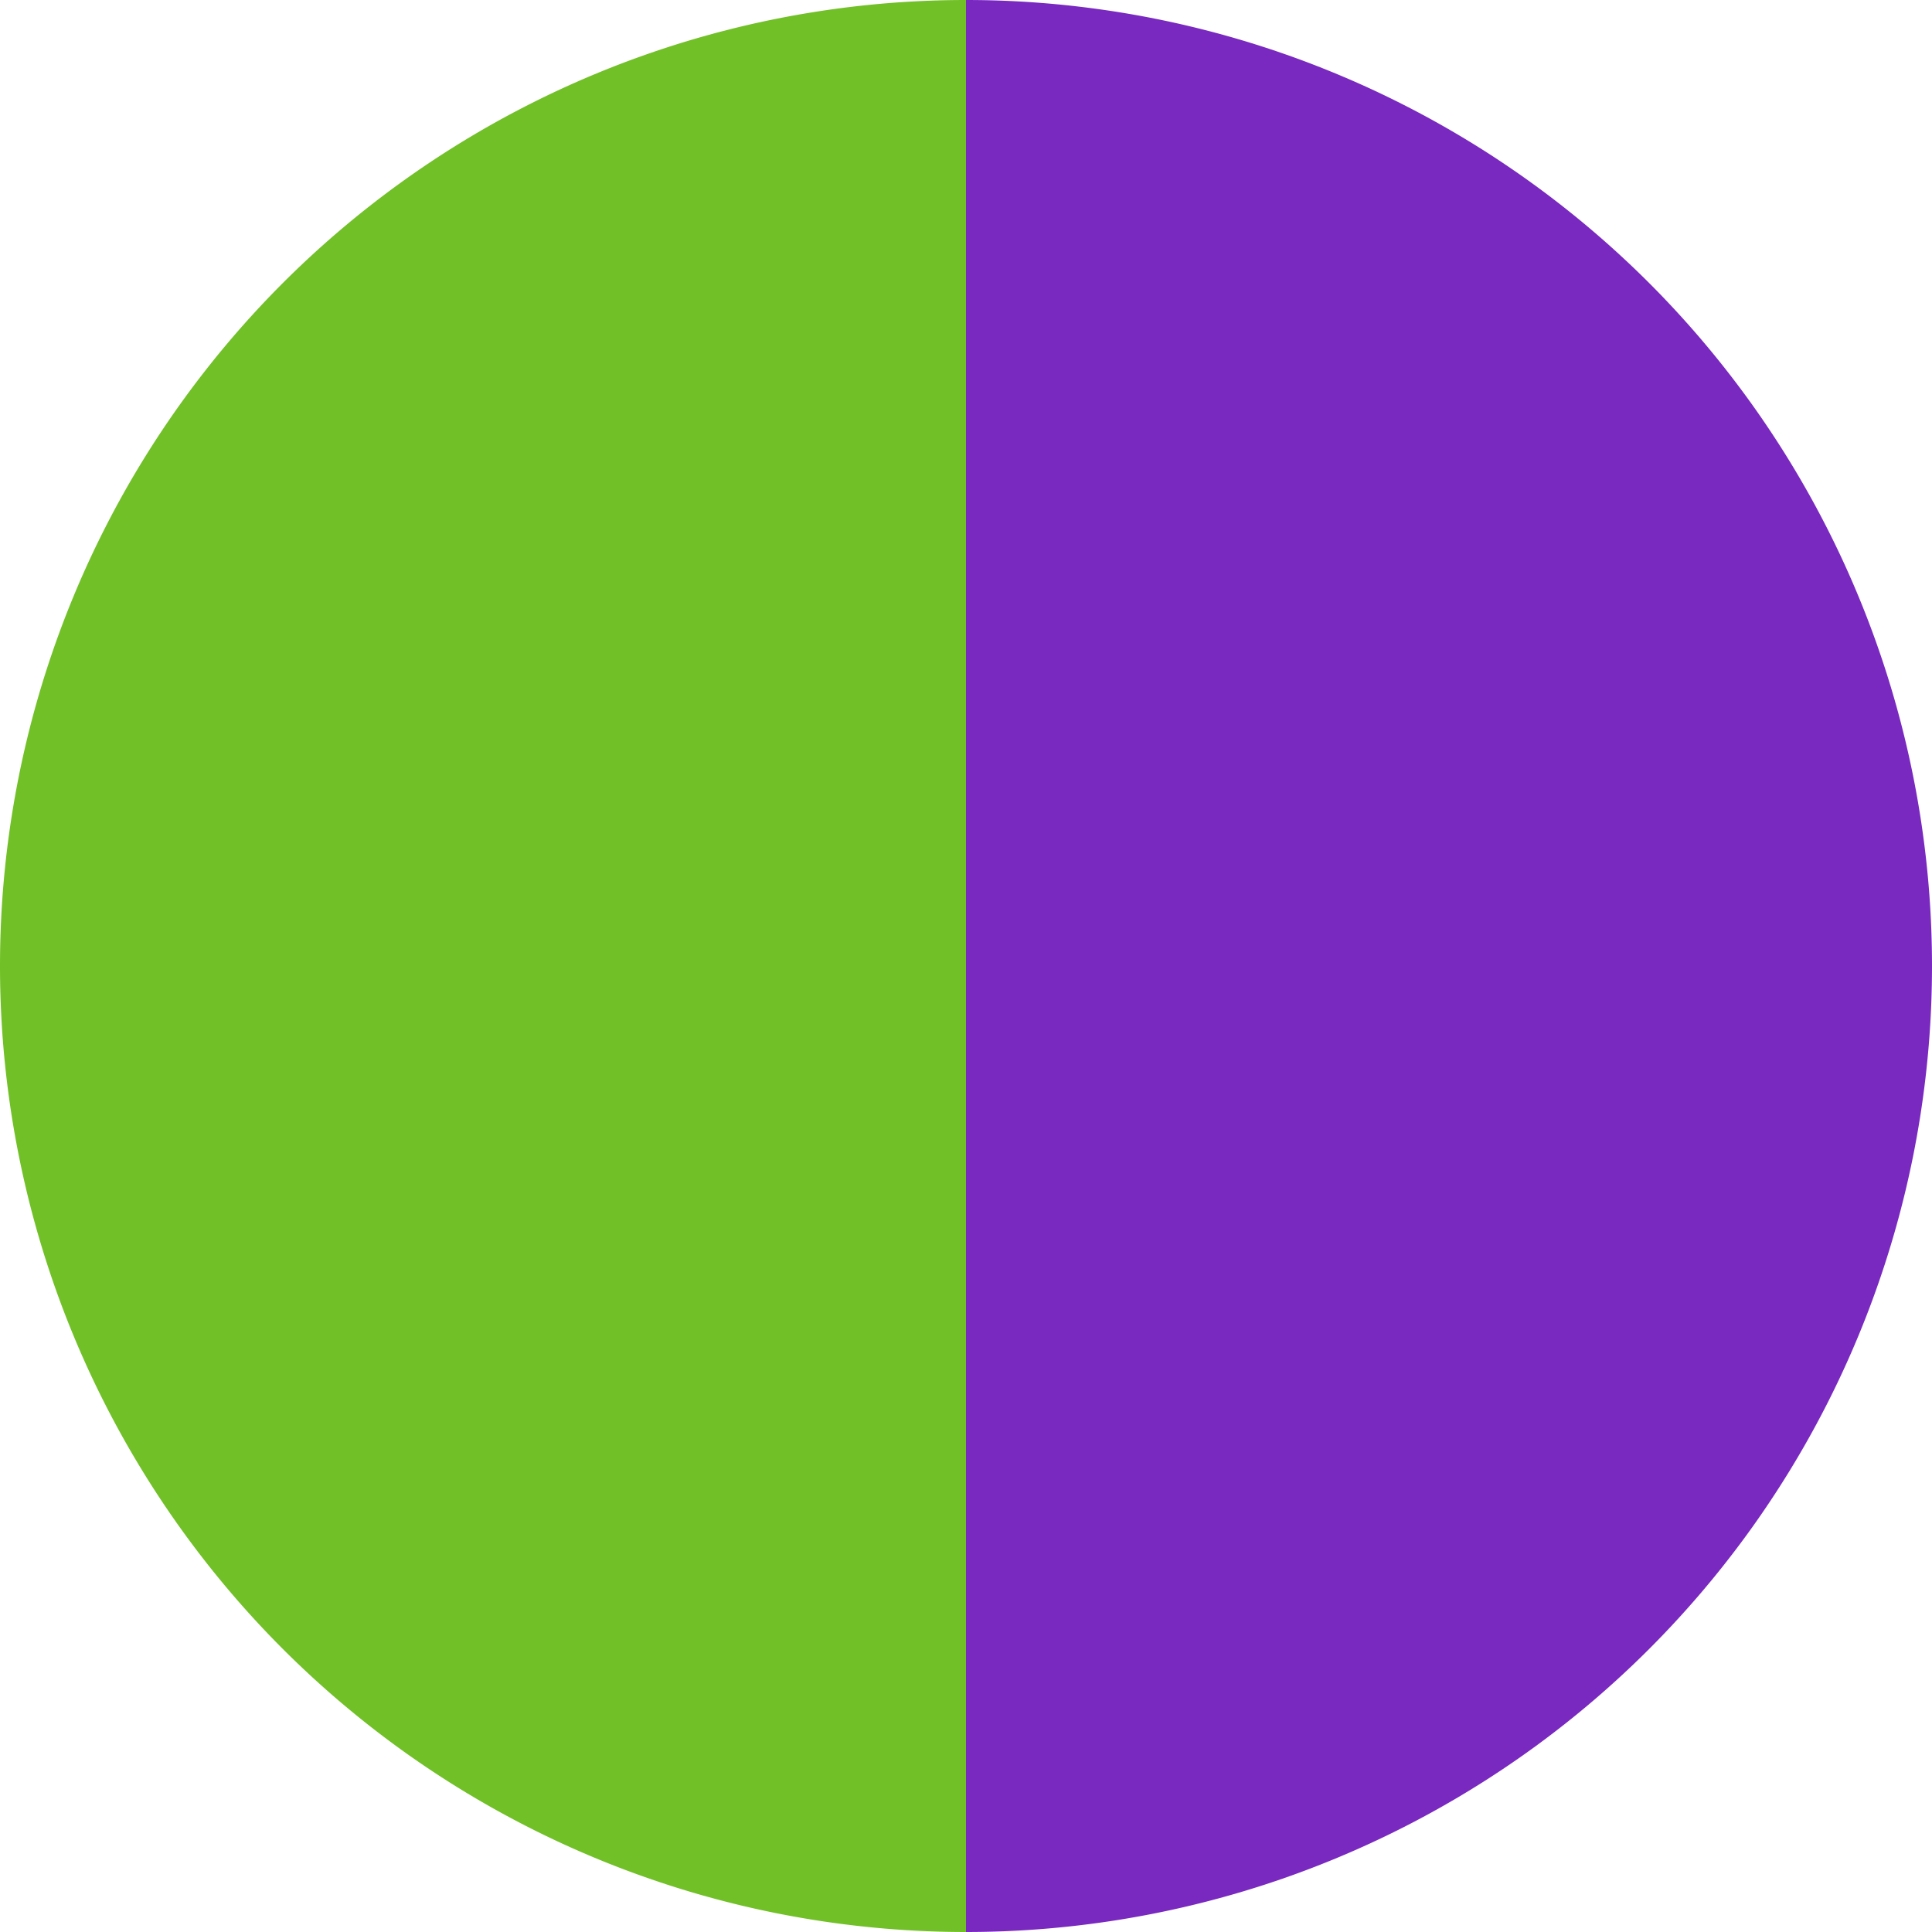 <?xml version="1.0" standalone="no"?>
<svg width="500" height="500" viewBox="-1 -1 2 2" xmlns="http://www.w3.org/2000/svg">
        <path d="M 0 -1 
             A 1,1 0 0,1 0 1             L 0,0
             z" fill="#7928c0" />
            <path d="M 0 1 
             A 1,1 0 0,1 -0 -1             L 0,0
             z" fill="#71c028" />
    </svg>
